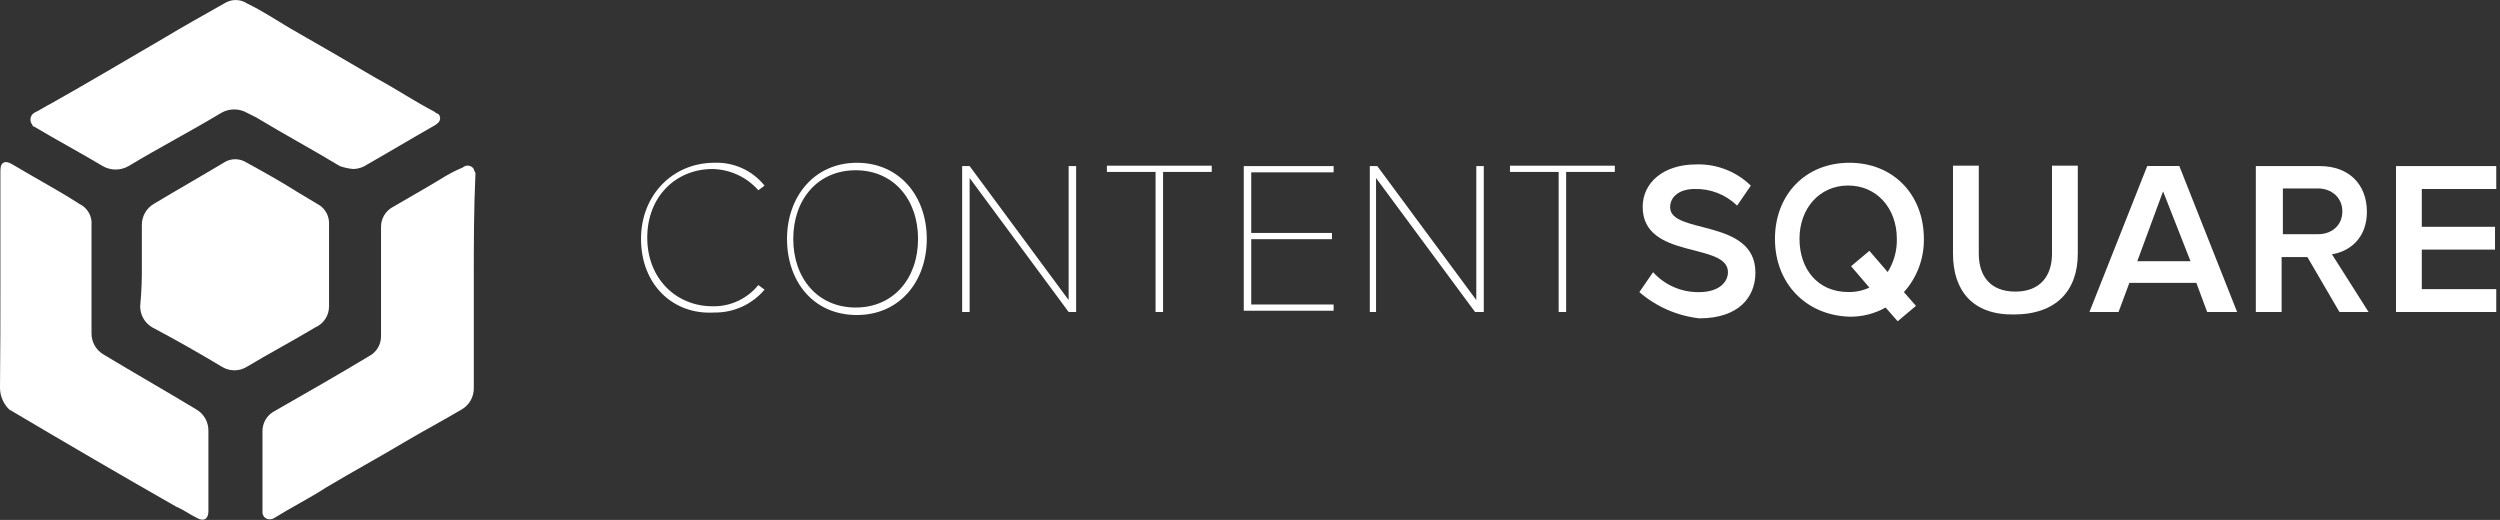 <svg width="601" height="125" viewBox="0 0 601 125" fill="none" xmlns="http://www.w3.org/2000/svg">
<rect x="0" y="0" width="601" height="125" fill="#333333" stroke="none"/>
<g clip-path="url(#clip0_2206_13800)">
<path d="M394.1 70.23L397.4 65.43C398.787 66.965 400.486 68.187 402.383 69.014C404.279 69.842 406.33 70.256 408.4 70.23C413.5 70.23 415.4 67.63 415.4 65.43C415.4 58.13 394.9 62.53 394.9 49.73C394.9 43.83 400 39.53 407.7 39.53C410.131 39.441 412.554 39.847 414.824 40.724C417.093 41.6 419.16 42.929 420.9 44.63L417.6 49.43C416.253 48.115 414.657 47.084 412.905 46.397C411.153 45.71 409.281 45.381 407.4 45.43C403.8 45.43 401.5 47.23 401.5 49.83C401.5 56.43 422 52.43 422 65.53C422 71.43 418 76.53 408.5 76.53C403.177 75.921 398.159 73.726 394.1 70.23Z" fill="white"/>
<path d="M426.699 57.43C426.699 46.83 433.999 39.13 444.599 39.13C455.199 39.13 462.499 46.83 462.499 57.43C462.569 62.149 460.855 66.721 457.699 70.23L460.599 73.53L456.199 77.23L453.299 73.93C450.616 75.439 447.577 76.199 444.499 76.13C433.999 75.73 426.699 68 426.699 57.43ZM449.399 69.13L444.999 64L449.399 60.3L453.799 65.4C455.304 63.008 456.069 60.225 455.999 57.4C455.999 50.1 451.199 44.6 444.299 44.6C437.399 44.6 432.599 50.1 432.599 57.4C432.599 64.7 436.999 70.2 444.299 70.2C446.059 70.246 447.806 69.879 449.399 69.13Z" fill="white"/>
<path d="M469.5 61V39.83H475.7V61C475.7 66.5 478.6 70.1 484.5 70.1C490.4 70.1 493.3 66.4 493.3 61V39.83H499.5V61C499.5 69.8 494.4 75.6 484.1 75.6C474.2 75.73 469.5 69.83 469.5 61Z" fill="white"/>
<path d="M530.601 75L528.001 68H511.901L509.301 75H502.301L516.201 39.9H523.901L537.801 75H530.601ZM520.001 46L513.801 62.8H526.601L520.001 46Z" fill="white"/>
<path d="M562.401 75L554.701 61.8H548.501V75H542.301V39.93H557.701C564.701 39.93 569.001 44.33 569.001 50.93C569.001 57.13 565.001 60.43 560.601 61.13L569.401 75H562.401ZM563.101 50.8C563.101 47.5 560.501 45.3 557.201 45.3H548.801V56.3H557.201C560.601 56.33 563.101 54.13 563.101 50.83V50.8Z" fill="white"/>
<path d="M576 75V39.93H600.1V45.43H582.2V54.53H599.8V60H582.2V69.5H600.1V75H576Z" fill="white"/>
<path d="M154.1 57.43C154.1 46.83 161.8 39.13 171.7 39.13C174.007 39.031 176.305 39.478 178.407 40.433C180.51 41.389 182.357 42.827 183.8 44.63L182.3 45.73C180.918 44.166 179.228 42.904 177.334 42.027C175.441 41.149 173.386 40.673 171.3 40.63C162.5 40.63 155.6 47.23 155.6 57.13C155.6 67.03 162.6 73.63 171.3 73.63C173.401 73.677 175.485 73.241 177.392 72.357C179.298 71.473 180.977 70.164 182.3 68.53L183.8 69.63C182.316 71.386 180.461 72.791 178.369 73.742C176.276 74.693 173.998 75.167 171.7 75.13C161.8 75.73 154.1 68.43 154.1 57.43Z" fill="white"/>
<path d="M189.199 57.43C189.199 47.23 195.799 39.13 205.999 39.13C216.199 39.13 222.799 47.13 222.799 57.43C222.799 67.73 216.199 75.73 205.999 75.73C195.499 75.73 189.199 67.63 189.199 57.43ZM220.699 57.43C220.699 47.93 214.799 40.93 205.699 40.93C196.599 40.93 190.699 47.93 190.699 57.43C190.699 66.93 196.599 73.93 205.699 73.93C214.799 73.93 220.699 66.93 220.699 57.43Z" fill="white"/>
<path d="M256.901 75L233.101 42.8V75H231.301V39.93H233.101L256.901 72.13V39.93H258.701V75H256.901Z" fill="white"/>
<path d="M277.8 75V41.33H266.1V39.83H291.3V41.33H279.6V75H277.8Z" fill="white"/>
<path d="M299 75V39.93H320.6V41.43H300.8V56H320.2V57.5H300.8V73.2H320.6V74.7H299V75Z" fill="white"/>
<path d="M354.601 75L330.801 42.8V75H329.301V39.93H331.101L354.901 72.13V39.93H356.701V75H354.601Z" fill="white"/>
<path d="M374.7 75V41.33H363V39.83H388.2V41.33H376.5V75H374.7Z" fill="white"/>
<path d="M113.9 67.33V93.33C113.909 94.36 113.646 95.375 113.137 96.271C112.628 97.166 111.89 97.911 111 98.43C106.6 101.03 101.9 103.53 97.5 106.13C91.3 109.83 84.7 113.43 78.5 117.13C74.5 119.73 70.1 121.93 66.1 124.43C65.667 124.746 65.132 124.888 64.6 124.83C64.166 124.782 63.767 124.568 63.487 124.232C63.208 123.897 63.069 123.466 63.1 123.03V103.63C63.094 102.64 63.362 101.668 63.874 100.821C64.385 99.974 65.121 99.285 66 98.83C73.7 94.43 81.4 90.03 88.7 85.63C89.579 85.175 90.315 84.486 90.826 83.639C91.338 82.792 91.606 81.82 91.6 80.83V54.53C91.594 53.541 91.862 52.569 92.374 51.721C92.885 50.874 93.621 50.185 94.5 49.73C98.2 47.53 102.2 45.33 105.8 43.13C107.547 42.009 109.387 41.038 111.3 40.23C111.489 40.067 111.712 39.947 111.952 39.878C112.193 39.809 112.445 39.793 112.692 39.831C112.939 39.869 113.175 39.96 113.384 40.098C113.592 40.236 113.768 40.417 113.9 40.63C113.9 41.03 114.3 41.33 114.3 41.73C113.9 50.13 113.9 58.93 113.9 67.33Z" fill="white"/>
<path d="M85 40.63C83.874 40.541 82.765 40.306 81.7 39.93C75.1 35.93 68.2 32.23 61.6 28.23C60.9 27.83 60.1 27.53 59.4 27.13C58.456 26.59 57.388 26.305 56.3 26.305C55.213 26.305 54.144 26.59 53.2 27.13C45.9 31.53 38.2 35.53 30.9 39.93C29.956 40.47 28.888 40.755 27.8 40.755C26.713 40.755 25.644 40.47 24.7 39.93C19.2 36.63 13.7 33.72 8.2 30.43C8.147 30.431 8.095 30.422 8.046 30.402C7.996 30.383 7.952 30.353 7.914 30.316C7.877 30.279 7.848 30.234 7.828 30.185C7.808 30.136 7.799 30.083 7.8 30.03C7.616 29.822 7.479 29.576 7.399 29.31C7.318 29.044 7.297 28.764 7.335 28.488C7.372 28.213 7.47 27.949 7.619 27.715C7.768 27.48 7.967 27.281 8.2 27.13C9.7 26.43 10.8 25.63 12.2 24.93C21.3 19.83 30.5 14.33 39.3 9.22C44.1 6.33 48.8 3.72 53.9 0.83C54.717 0.292 55.673 0.006 56.65 0.006C57.628 0.006 58.584 0.292 59.4 0.83C63.1 2.62 66.4 4.83 69.6 6.72C76.6 10.72 83.5 14.72 90.5 18.83C95.3 21.43 99.6 24.33 104.4 26.83C104.8 27.22 105.1 27.22 105.5 27.53C105.695 27.79 105.8 28.105 105.8 28.43C105.8 28.755 105.695 29.07 105.5 29.33C105.073 29.787 104.565 30.16 104 30.43C98.9 33.33 93.4 36.63 88.3 39.53C87.328 40.205 86.183 40.587 85 40.63Z" fill="white"/>
<path d="M0.1 67.33V41.33C0.1 40.63 0.1 39.53 0.8 39.13C1.5 38.73 2.3 39.13 3 39.53C8.5 42.83 14 45.73 19.1 49.03C20.047 49.482 20.832 50.213 21.351 51.125C21.869 52.036 22.096 53.085 22 54.13V80.13C21.991 81.16 22.254 82.175 22.763 83.071C23.272 83.966 24.01 84.711 24.9 85.23C32.2 89.63 39.9 94.03 47.2 98.43C48.09 98.949 48.828 99.694 49.337 100.589C49.846 101.485 50.109 102.5 50.1 103.53V122.93C50.1 124.73 49 125.53 47.2 124.43C45.7 123.73 44.3 122.63 42.4 121.83C28.9 114.13 15.7 106.43 2.2 98.43C0.827 97.084 0.037 95.253 0 93.33C0.1 84.53 0.1 76 0.1 67.33Z" fill="white"/>
<path d="M34.099 63.63V54.13C34.085 53.095 34.345 52.074 34.855 51.172C35.365 50.271 36.105 49.521 36.999 49C42.499 45.7 48.3 42.4 53.8 39.1C54.616 38.562 55.572 38.276 56.55 38.276C57.527 38.276 58.483 38.562 59.3 39.1C63.3 41.3 67.299 43.5 71.4 46.1C73.2 47.2 75.1 48.3 76.9 49.4C77.602 49.894 78.17 50.555 78.554 51.323C78.938 52.091 79.125 52.942 79.1 53.8V73.6C79.112 74.681 78.806 75.741 78.219 76.648C77.632 77.555 76.79 78.269 75.799 78.7C70.299 82 64.799 84.9 59.3 88.2C58.41 88.739 57.39 89.025 56.349 89.025C55.309 89.025 54.289 88.739 53.4 88.2C47.9 84.9 42.099 81.6 36.599 78.7C35.709 78.181 34.972 77.436 34.463 76.541C33.953 75.645 33.69 74.63 33.7 73.6C34.014 70.287 34.148 66.958 34.099 63.63Z" fill="white"/>
</g>
<defs>
<clipPath id="clip0_2206_13800">
<rect width="600.1" height="124.93" fill="white"/>
</clipPath>
</defs>
</svg>
